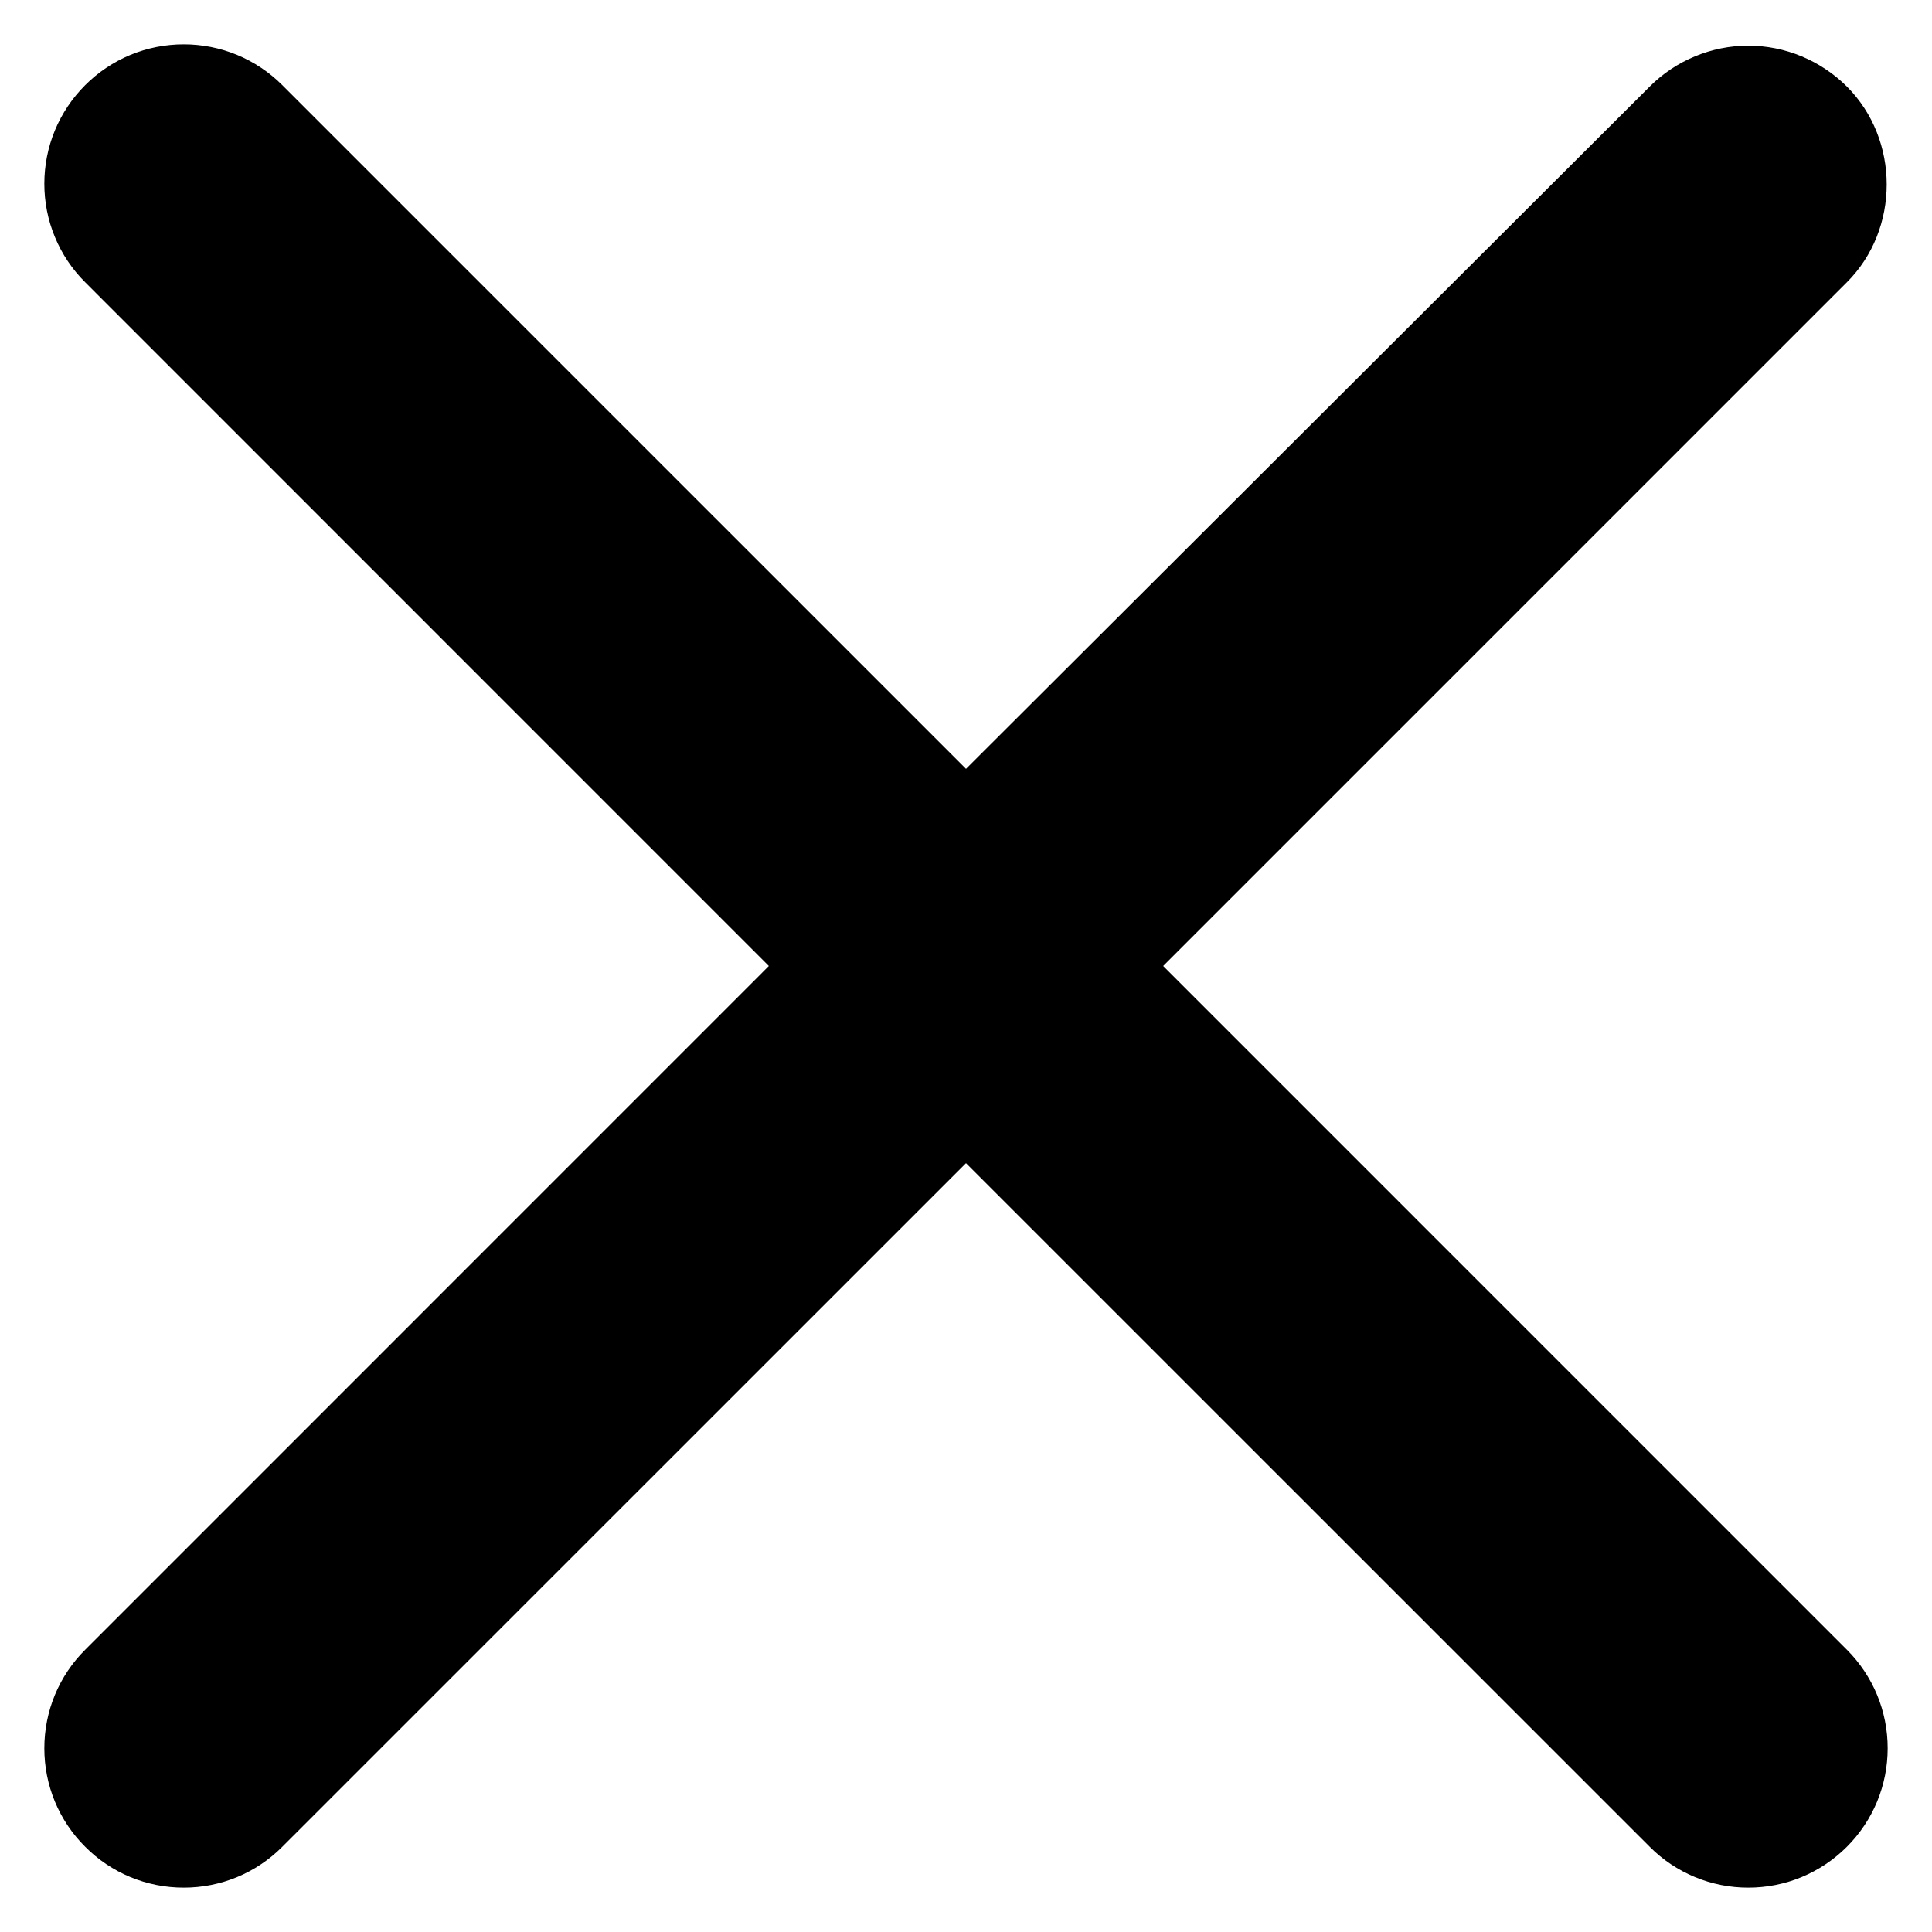 <svg width="19" height="19" viewBox="0 0 19 19" fill="none" xmlns="http://www.w3.org/2000/svg">
<path d="M18.163 0.851C18.035 0.724 17.884 0.623 17.718 0.554C17.552 0.485 17.373 0.449 17.193 0.449C17.013 0.449 16.835 0.485 16.669 0.554C16.502 0.623 16.351 0.724 16.224 0.851L9.5 7.561L2.776 0.837C2.649 0.71 2.498 0.609 2.332 0.54C2.165 0.471 1.987 0.436 1.807 0.436C1.627 0.436 1.449 0.471 1.282 0.54C1.116 0.609 0.965 0.71 0.838 0.837C0.71 0.965 0.609 1.116 0.54 1.282C0.471 1.449 0.436 1.627 0.436 1.807C0.436 1.987 0.471 2.165 0.54 2.331C0.609 2.498 0.71 2.649 0.838 2.776L7.561 9.5L0.838 16.224C0.71 16.351 0.609 16.502 0.54 16.668C0.471 16.835 0.436 17.013 0.436 17.193C0.436 17.373 0.471 17.551 0.54 17.718C0.609 17.884 0.71 18.035 0.838 18.162C0.965 18.29 1.116 18.391 1.282 18.46C1.449 18.529 1.627 18.564 1.807 18.564C1.987 18.564 2.165 18.529 2.332 18.46C2.498 18.391 2.649 18.29 2.776 18.162L9.5 11.439L16.224 18.162C16.351 18.29 16.502 18.391 16.669 18.46C16.835 18.529 17.013 18.564 17.193 18.564C17.373 18.564 17.552 18.529 17.718 18.46C17.884 18.391 18.035 18.29 18.163 18.162C18.29 18.035 18.391 17.884 18.46 17.718C18.529 17.551 18.564 17.373 18.564 17.193C18.564 17.013 18.529 16.835 18.46 16.668C18.391 16.502 18.29 16.351 18.163 16.224L11.439 9.5L18.163 2.776C18.685 2.254 18.685 1.374 18.163 0.851Z" fill="black"/>
</svg>
